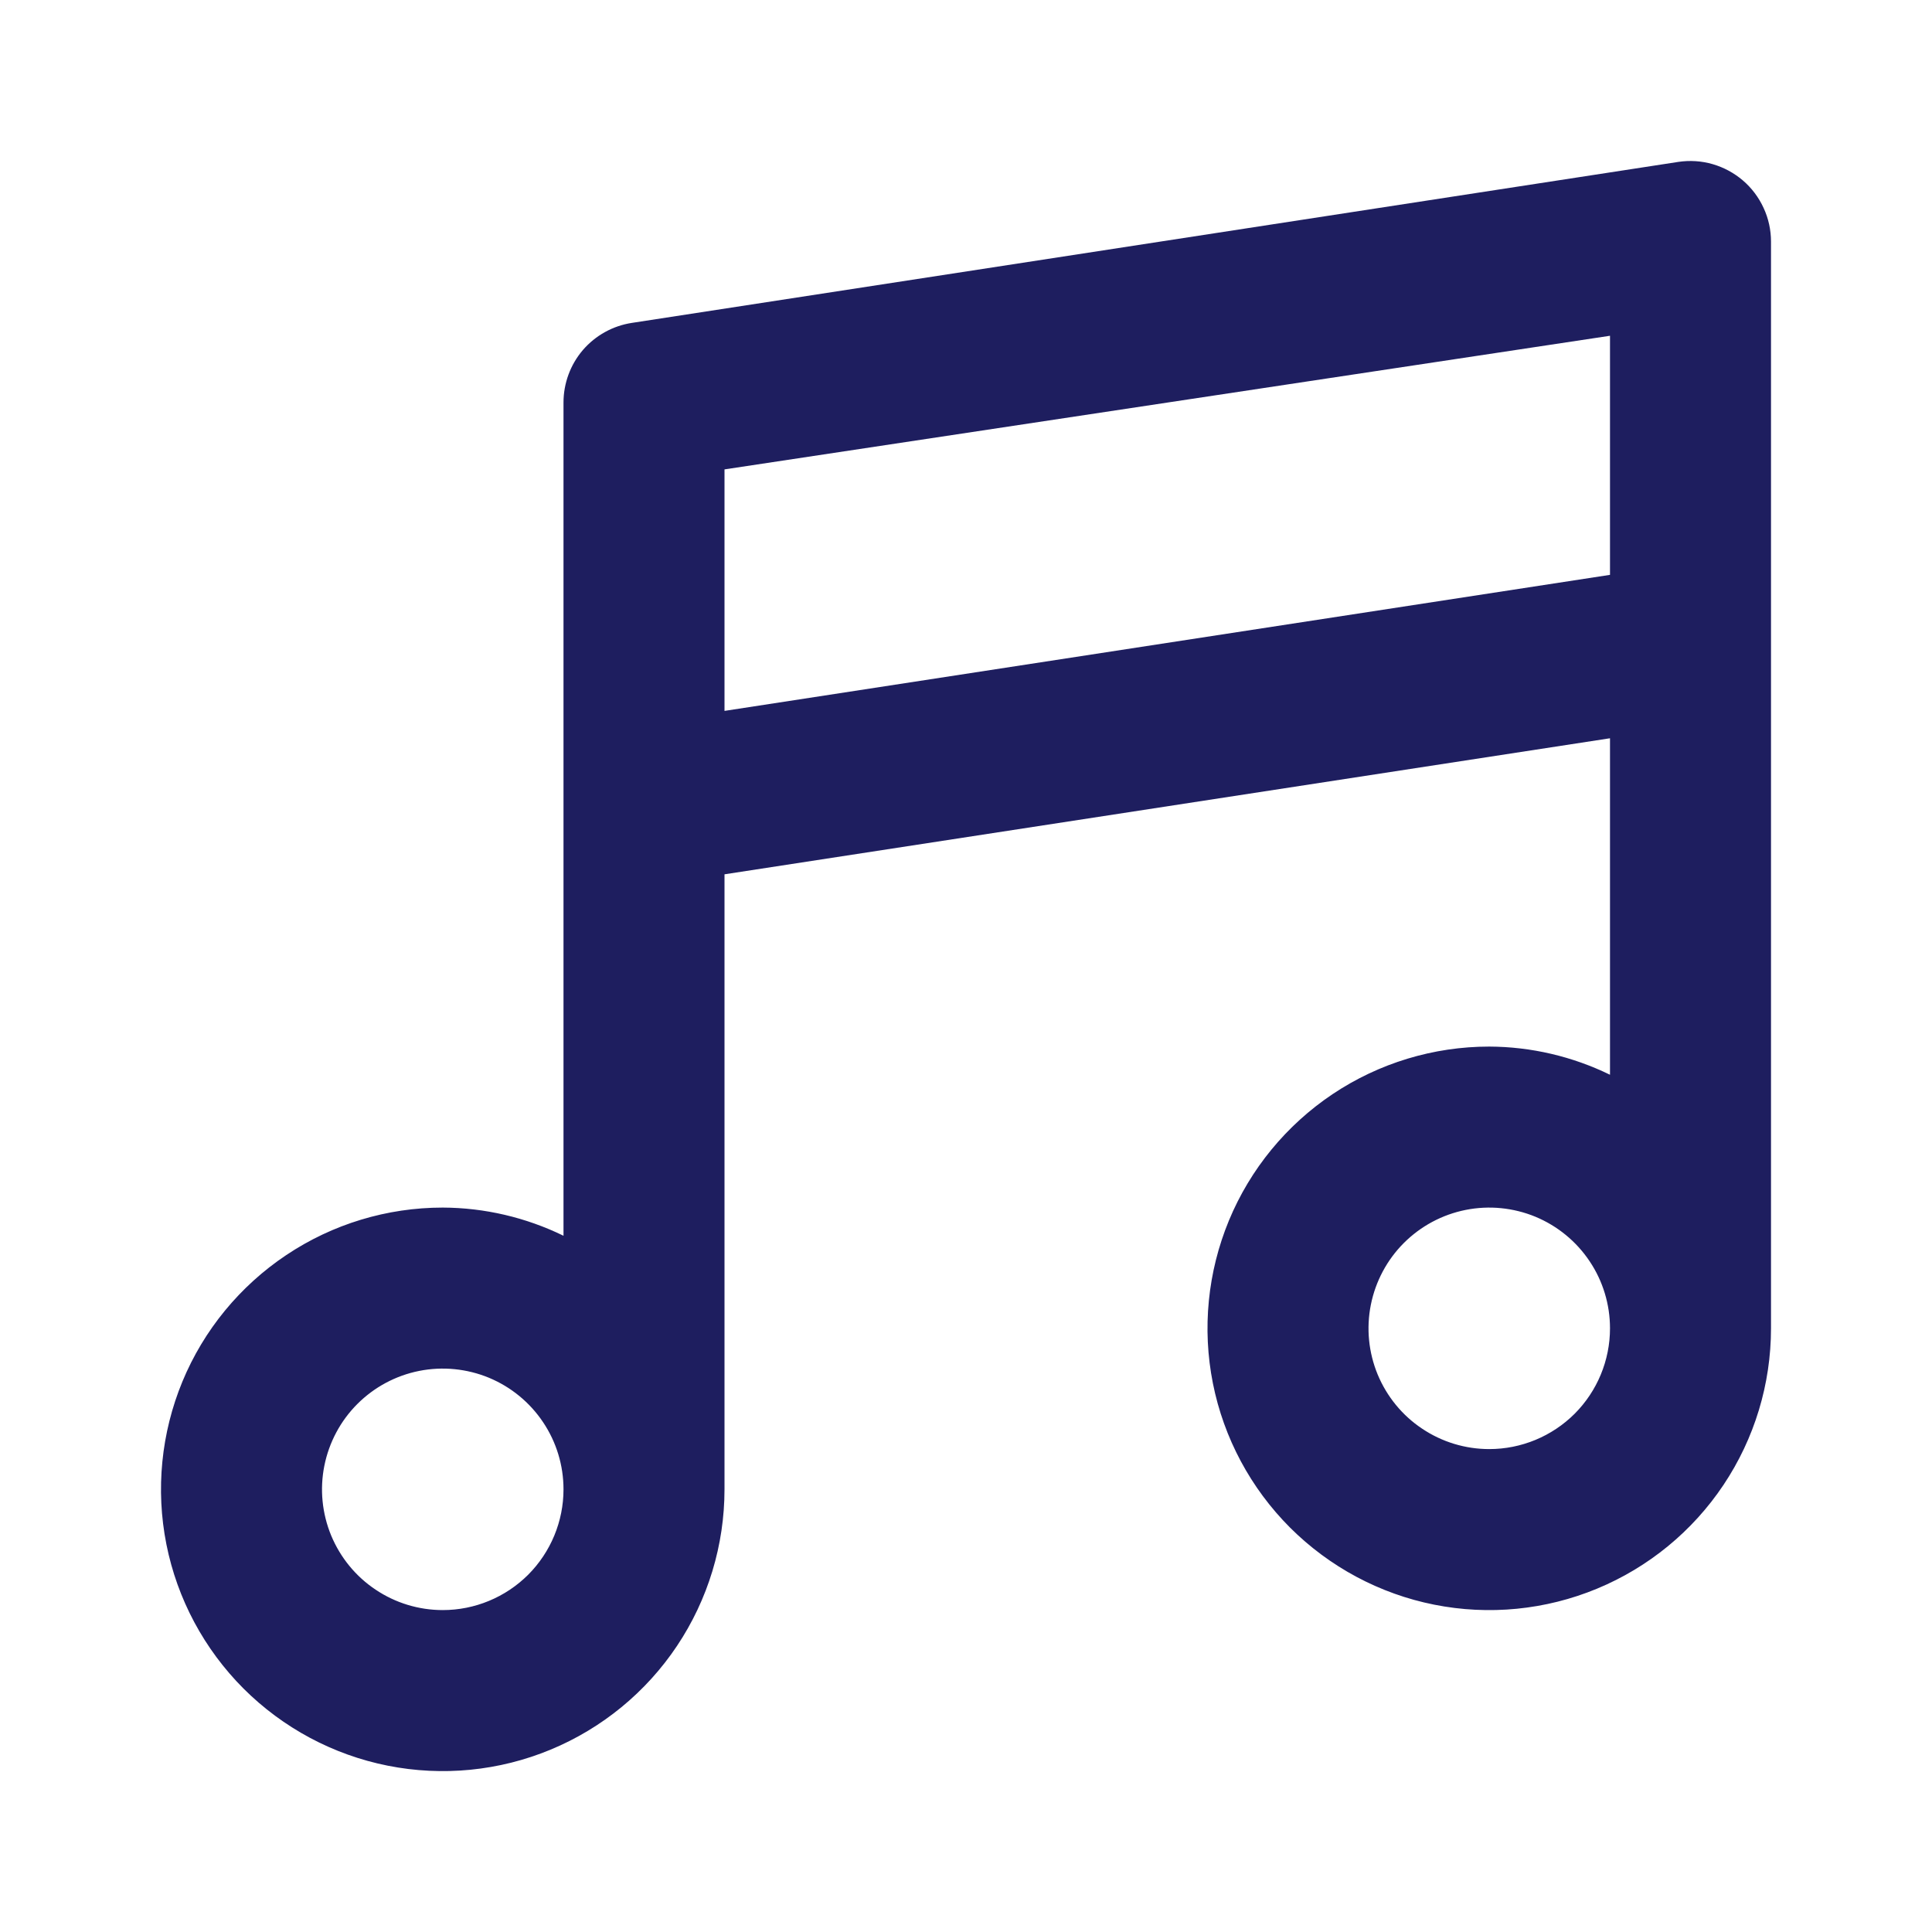 <svg width="24" height="24" viewBox="0 0 24 24" fill="none" xmlns="http://www.w3.org/2000/svg">
<path d="M21.65 2.241C21.541 2.148 21.413 2.079 21.275 2.039C21.137 1.999 20.992 1.99 20.85 2.011L7.85 4.011C7.613 4.047 7.397 4.167 7.241 4.348C7.085 4.53 7 4.762 7 5.001V15.351C6.533 15.123 6.02 15.003 5.5 15.001C4.808 15.001 4.131 15.206 3.556 15.591C2.98 15.976 2.531 16.522 2.266 17.162C2.002 17.801 1.932 18.505 2.067 19.184C2.202 19.863 2.536 20.486 3.025 20.976C3.515 21.465 4.138 21.799 4.817 21.934C5.496 22.069 6.2 22 6.839 21.735C7.479 21.47 8.026 21.021 8.41 20.446C8.795 19.87 9 19.193 9 18.501V10.861L20 9.171V13.351C19.533 13.123 19.02 13.003 18.5 13.001C17.808 13.001 17.131 13.206 16.555 13.591C15.98 13.976 15.531 14.522 15.266 15.162C15.002 15.801 14.932 16.505 15.067 17.184C15.202 17.863 15.536 18.486 16.025 18.976C16.515 19.465 17.138 19.799 17.817 19.934C18.496 20.069 19.2 20 19.839 19.735C20.479 19.47 21.026 19.021 21.41 18.446C21.795 17.87 22 17.193 22 16.501V3.001C22 2.857 21.969 2.714 21.908 2.583C21.848 2.452 21.76 2.335 21.65 2.241ZM5.5 20.001C5.203 20.001 4.913 19.913 4.667 19.748C4.42 19.584 4.228 19.349 4.114 19.075C4.001 18.801 3.971 18.5 4.029 18.209C4.087 17.918 4.23 17.65 4.439 17.441C4.649 17.231 4.916 17.088 5.207 17.03C5.498 16.972 5.8 17.002 6.074 17.115C6.348 17.229 6.582 17.421 6.747 17.668C6.912 17.914 7 18.204 7 18.501C7 18.899 6.842 19.28 6.561 19.562C6.279 19.843 5.898 20.001 5.5 20.001ZM18.5 18.001C18.203 18.001 17.913 17.913 17.667 17.748C17.42 17.584 17.228 17.349 17.114 17.075C17.001 16.801 16.971 16.5 17.029 16.209C17.087 15.918 17.23 15.65 17.439 15.441C17.649 15.231 17.916 15.088 18.207 15.03C18.498 14.972 18.8 15.002 19.074 15.115C19.348 15.229 19.582 15.421 19.747 15.668C19.912 15.914 20 16.204 20 16.501C20 16.899 19.842 17.28 19.561 17.562C19.279 17.843 18.898 18.001 18.5 18.001ZM20 7.141L9 8.831V5.831L20 4.171V7.141Z" fill="#1E1E5F"/>
</svg>
